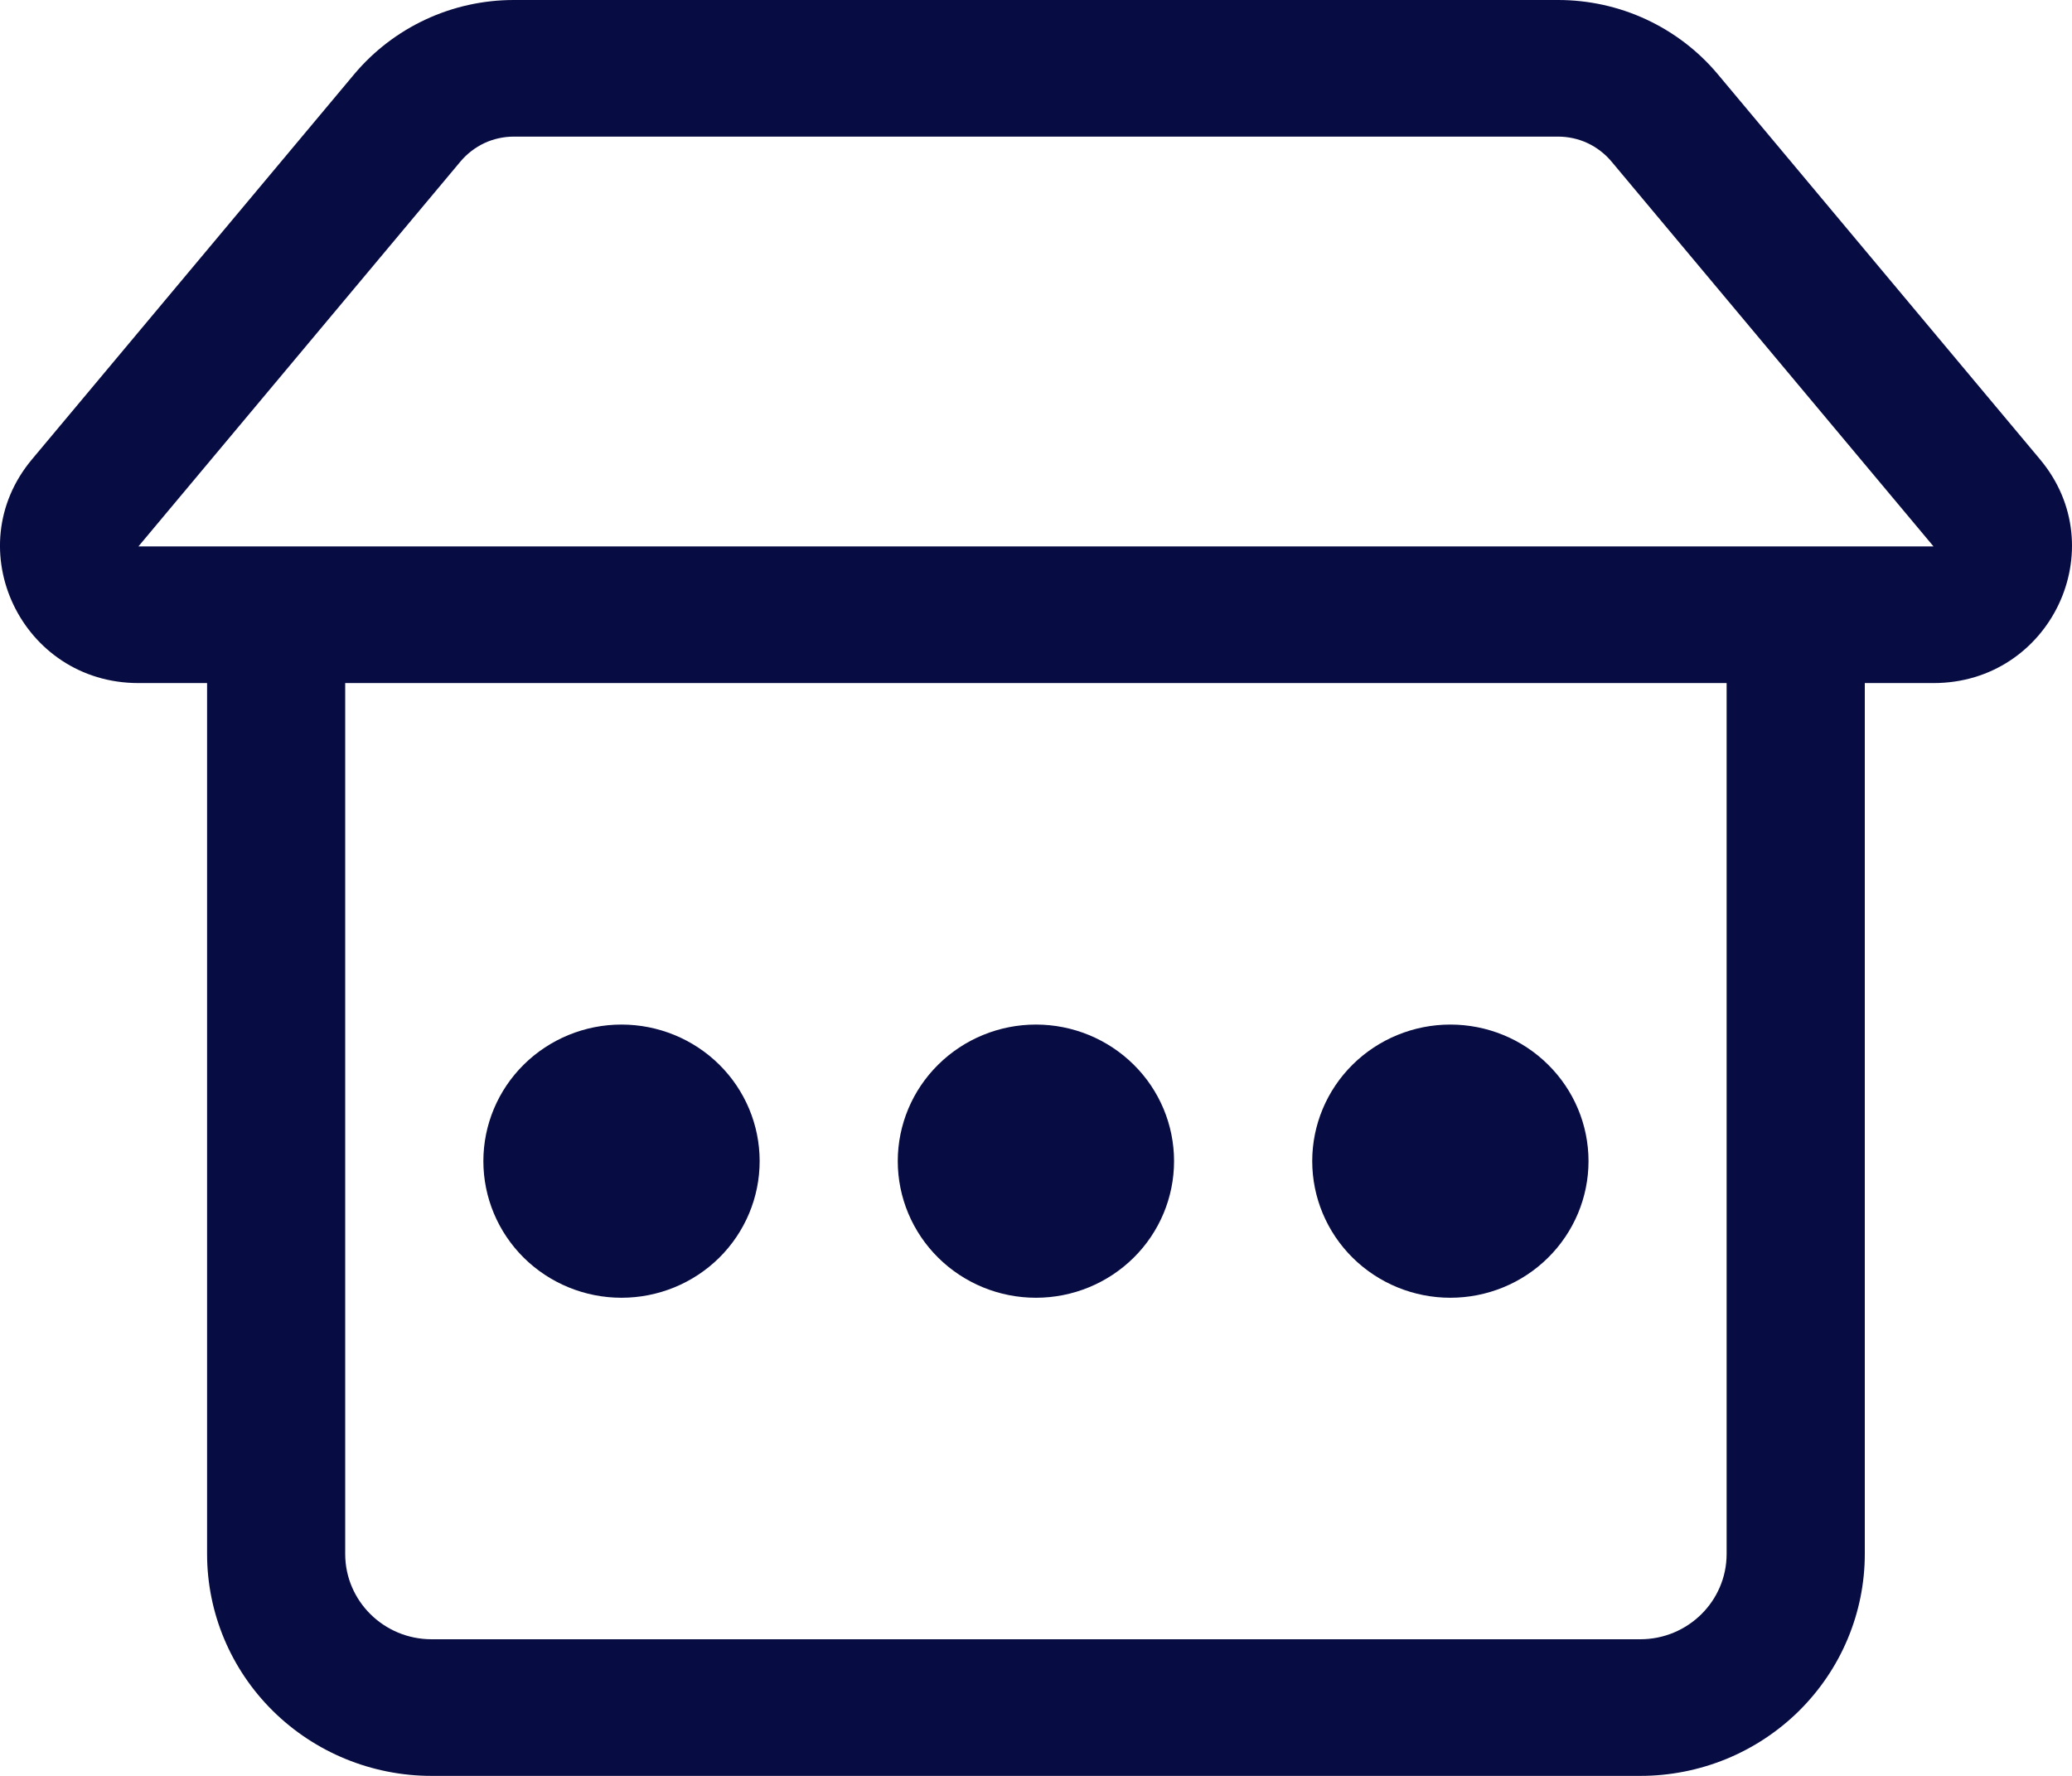 <svg xmlns="http://www.w3.org/2000/svg" width="35" height="30" viewBox="0 0 35 30" fill="none"><path id="Vector" d="M10.498 21.923C11.117 21.923 11.711 21.68 12.149 21.247C12.586 20.814 12.832 20.227 12.832 19.615C12.832 19.003 12.586 18.416 12.149 17.984C11.711 17.551 11.117 17.308 10.498 17.308C9.88 17.308 9.286 17.551 8.848 17.984C8.411 18.416 8.165 19.003 8.165 19.615C8.165 20.227 8.411 20.814 8.848 21.247C9.286 21.68 9.88 21.923 10.498 21.923ZM19.832 19.615C19.832 20.227 19.587 20.814 19.149 21.247C18.711 21.68 18.118 21.923 17.499 21.923C16.88 21.923 16.287 21.68 15.849 21.247C15.411 20.814 15.165 20.227 15.165 19.615C15.165 19.003 15.411 18.416 15.849 17.984C16.287 17.551 16.88 17.308 17.499 17.308C18.118 17.308 18.711 17.551 19.149 17.984C19.587 18.416 19.832 19.003 19.832 19.615ZM24.499 21.923C25.118 21.923 25.712 21.68 26.149 21.247C26.587 20.814 26.833 20.227 26.833 19.615C26.833 19.003 26.587 18.416 26.149 17.984C25.712 17.551 25.118 17.308 24.499 17.308C23.881 17.308 23.287 17.551 22.849 17.984C22.412 18.416 22.166 19.003 22.166 19.615C22.166 20.227 22.412 20.814 22.849 21.247C23.287 21.68 23.881 21.923 24.499 21.923ZM5.983 1.254C6.312 0.862 6.724 0.546 7.19 0.329C7.656 0.112 8.164 -1.04361e-05 8.679 2.17165e-07H26.32C26.835 -0 27.344 0.112 27.81 0.329C28.276 0.546 28.689 0.862 29.017 1.254L34.46 7.76C35.719 9.264 34.636 11.539 32.662 11.539H31.5V26.25C31.5 26.742 31.402 27.23 31.211 27.685C31.021 28.14 30.741 28.553 30.389 28.902C30.037 29.25 29.619 29.526 29.159 29.715C28.699 29.903 28.206 30 27.708 30H7.29C6.284 30 5.32 29.605 4.609 28.902C3.897 28.198 3.498 27.245 3.498 26.25V11.539H2.338C0.363 11.539 -0.719 9.264 0.54 7.76L5.983 1.254ZM5.831 11.539V26.25C5.831 27.046 6.485 27.692 7.29 27.692H27.708C28.513 27.692 29.166 27.046 29.166 26.25V11.539H5.831ZM8.679 2.308C8.508 2.308 8.338 2.345 8.183 2.417C8.028 2.49 7.891 2.595 7.781 2.725L2.338 9.231H32.661L27.218 2.725C27.108 2.595 26.971 2.49 26.816 2.417C26.661 2.345 26.491 2.308 26.32 2.308H8.679Z" fill="#070C42"></path></svg>